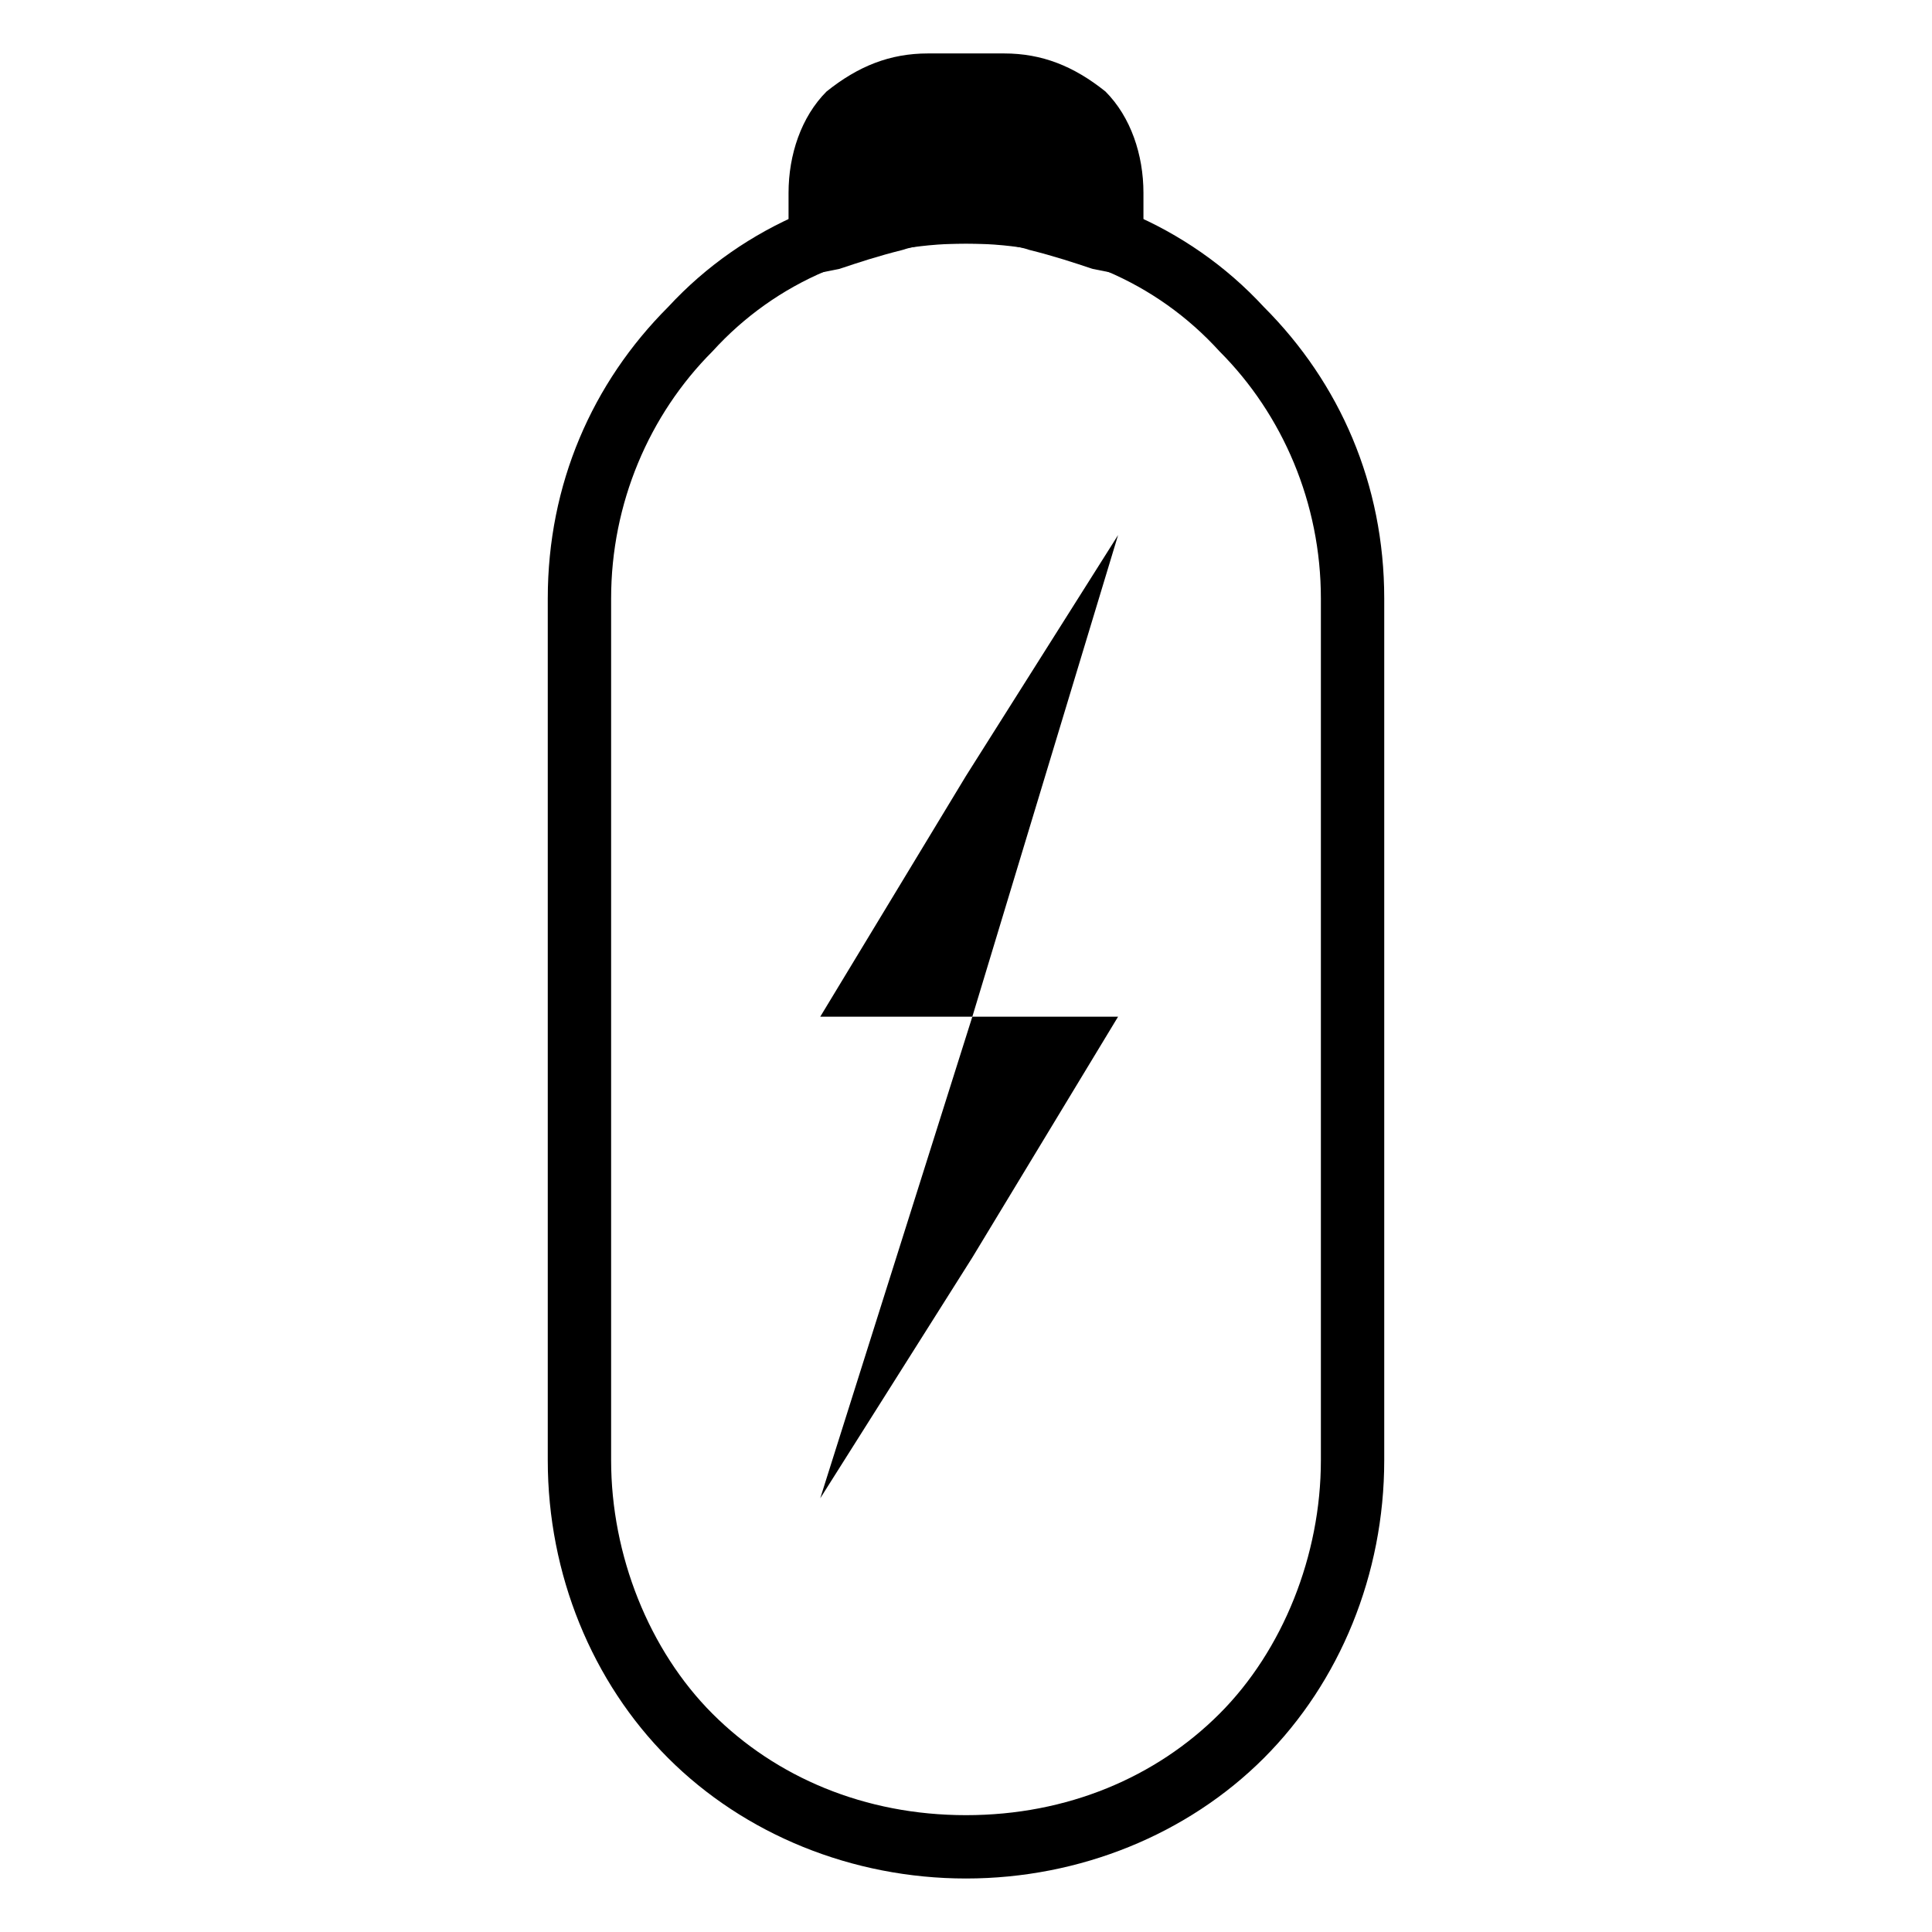 <?xml version="1.0" encoding="UTF-8"?>
<!-- Uploaded to: ICON Repo, www.svgrepo.com, Generator: ICON Repo Mixer Tools -->
<svg fill="#000000" width="800px" height="800px" version="1.1" viewBox="144 144 512 512" xmlns="http://www.w3.org/2000/svg">
 <g fill-rule="evenodd">
  <path d="m400 191.76c30.23 0 58.777 11.754 78.93 33.586 20.152 20.152 31.906 47.023 31.906 77.25v228.39c0 30.23-11.754 58.777-31.906 78.93-20.152 20.152-48.703 31.906-78.93 31.906-30.23 0-58.777-11.754-78.93-31.906-20.152-20.152-31.906-48.703-31.906-78.93v-228.39c0-30.23 11.754-57.098 31.906-77.25 20.152-21.832 48.703-33.586 78.93-33.586zm0 16.793c-26.871 0-50.383 10.078-67.176 28.551-16.793 16.793-26.871 40.305-26.871 65.496v228.39c0 25.191 10.078 50.383 26.871 67.176s40.305 26.871 67.176 26.871 50.383-10.078 67.176-26.871 26.871-41.984 26.871-67.176v-228.39c0-25.191-10.078-48.703-26.871-65.496-16.793-18.473-40.305-28.551-67.176-28.551z"/>
  <path d="m401.68 413.43 38.625-127.63-40.305 63.816-38.625 63.816z"/>
  <path d="m401.68 413.43-40.305 127.63 40.305-63.816 38.625-63.816z"/>
  <path d="m436.95 206.87c1.68-3.359 1.68-6.719 1.68-11.754 0-15.113-13.434-28.551-28.551-28.551h-20.152c-15.113 0-28.551 13.434-28.551 28.551 0 5.039 0 8.398 1.68 11.754 11.754-5.039 23.512-6.719 36.945-6.719s25.191 1.68 36.945 6.719z"/>
  <path d="m447.02 203.51c0 1.68-1.68 5.039-1.68 6.719l-3.359 6.719-8.398-1.68c-5.039-1.68-10.078-3.359-16.793-5.039-5.039-1.68-10.078-1.68-16.793-1.68-6.719 0-11.754 0-16.793 1.68-6.719 1.68-11.754 3.359-16.793 5.039l-8.398 1.68-3.359-6.719c0-1.68-1.68-5.039-1.68-6.719v-8.398c0-10.078 3.359-20.152 10.078-26.871 8.398-6.719 16.793-10.078 26.871-10.078h20.152c10.078 0 18.473 3.359 26.871 10.078 6.719 6.719 10.078 16.793 10.078 26.871v8.398zm-16.793-6.719v-1.68c0-5.039-1.68-10.078-5.039-15.113-5.039-3.359-10.078-5.039-15.113-5.039h-20.152c-5.039 0-10.078 1.68-15.113 5.039-3.359 5.039-5.039 10.078-5.039 15.113v1.68c3.359-1.68 6.719-1.68 10.078-3.359 6.719-1.68 13.434-1.68 20.152-1.68s13.434 0 20.152 1.68c3.359 1.68 6.719 1.68 10.078 3.359z"/>
 </g>
</svg>